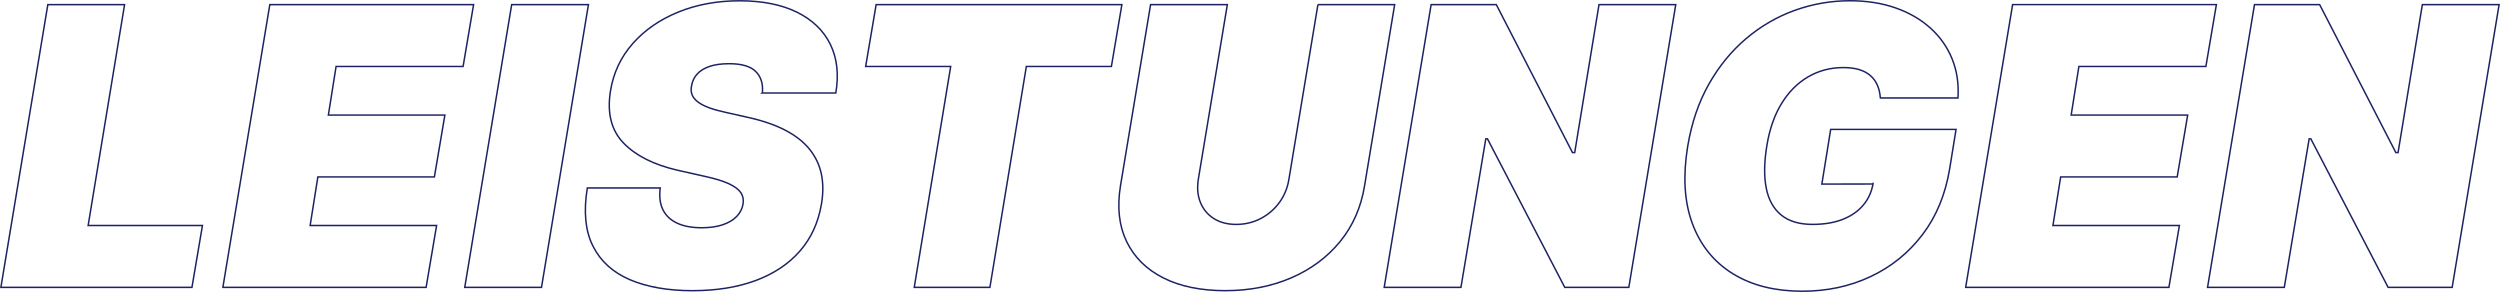 <?xml version="1.0" encoding="UTF-8"?><svg id="b" xmlns="http://www.w3.org/2000/svg" width="1662.74" height="194.19" viewBox="0 0 1662.74 194.19"><g id="c"><path d="m.59,191.12L31.81,3.07h51.05l-24.24,146.91h76.03l-6.98,41.14H.59Z" fill="none" stroke="#1d2362" stroke-miterlimit="10"/><path d="m148.23,191.12L179.45,3.07h135.53l-6.98,41.14h-84.47l-5.14,32.32h77.5l-6.98,41.14h-77.5l-5.14,32.32h84.11l-6.98,41.14h-135.16Z" fill="none" stroke="#1d2362" stroke-miterlimit="10"/><path d="m391.37,3.07l-31.22,188.05h-51.05L340.32,3.07h51.05Z" fill="none" stroke="#1d2362" stroke-miterlimit="10"/><path d="m507.06,61.84c.55-6.06-.92-10.82-4.41-14.28-3.49-3.46-9.37-5.19-17.63-5.19-5.27,0-9.66.61-13.18,1.84-3.52,1.23-6.24,2.91-8.17,5.05s-3.14,4.62-3.63,7.44c-.55,2.2-.5,4.21.14,6.01.64,1.81,1.9,3.44,3.76,4.91,1.87,1.47,4.35,2.79,7.44,3.95,3.09,1.16,6.78,2.2,11.06,3.12l14.69,3.31c10.04,2.2,18.47,5.1,25.3,8.68,6.82,3.58,12.2,7.82,16.11,12.72,3.92,4.9,6.5,10.38,7.76,16.44,1.25,6.06,1.27,12.67.05,19.83-2.08,12.37-6.89,22.83-14.42,31.4-7.53,8.57-17.35,15.09-29.47,19.56-12.12,4.47-26.14,6.7-42.05,6.7s-30.1-2.43-41.46-7.3c-11.36-4.87-19.56-12.33-24.61-22.4-5.05-10.07-6.29-22.94-3.72-38.61h48.48c-.73,5.75-.12,10.59,1.84,14.51,1.96,3.92,5.11,6.89,9.46,8.91,4.35,2.02,9.76,3.03,16.25,3.03,5.51,0,10.22-.67,14.14-2.02,3.92-1.35,7.01-3.21,9.27-5.6,2.26-2.39,3.64-5.11,4.13-8.17.49-2.81,0-5.33-1.47-7.53-1.47-2.2-4.13-4.19-7.99-5.97-3.86-1.78-9.15-3.4-15.88-4.87l-18-4.04c-15.98-3.67-28.04-9.73-36.18-18.18-8.14-8.45-11.02-20.02-8.63-34.71,1.96-12,6.9-22.48,14.83-31.45,7.93-8.97,18.03-15.95,30.3-20.93,12.27-4.99,25.88-7.48,40.81-7.48s27.9,2.54,38.15,7.62c10.25,5.08,17.63,12.21,22.13,21.39,4.5,9.18,5.71,19.96,3.63,32.32h-48.85Z" fill="none" stroke="#1d2362" stroke-miterlimit="10"/><path d="m575.74,44.21l6.98-41.14h163.44l-6.98,41.14h-56.56l-24.24,146.91h-50.32l24.24-146.91h-56.56Z" fill="none" stroke="#1d2362" stroke-miterlimit="10"/><path d="m876.54,3.07h51.05l-20.02,120.47c-2.33,14.32-7.76,26.71-16.3,37.14-8.54,10.44-19.39,18.49-32.55,24.15-13.16,5.66-27.79,8.49-43.89,8.49s-29.93-2.83-41.13-8.49c-11.2-5.66-19.33-13.71-24.38-24.15-5.05-10.44-6.41-22.82-4.09-37.14l20.02-120.47h51.05l-19.28,116.06c-.92,5.82-.46,10.99,1.38,15.52,1.84,4.53,4.8,8.1,8.91,10.7,4.1,2.6,9.06,3.9,14.88,3.9s11.31-1.3,16.3-3.9c4.99-2.6,9.14-6.17,12.44-10.7,3.31-4.53,5.42-9.7,6.34-15.52l19.28-116.06Z" fill="none" stroke="#1d2362" stroke-miterlimit="10"/><path d="m1114.54,3.07l-31.22,188.05h-42.6l-51.42-98.8h-1.1l-16.53,98.8h-51.05L951.84,3.07h43.34l50.68,98.43h1.47l16.16-98.43h51.05Z" fill="none" stroke="#1d2362" stroke-miterlimit="10"/><path d="m1250.62,65.14c-.25-3.24-.92-6.11-2.02-8.58-1.1-2.48-2.66-4.59-4.68-6.34-2.02-1.75-4.51-3.06-7.48-3.95-2.97-.89-6.44-1.33-10.42-1.33-8.57,0-16.38,2.05-23.41,6.15-7.04,4.1-12.93,10.01-17.67,17.72-4.75,7.71-8,17.02-9.78,27.91-1.84,11.02-1.99,20.45-.46,28.28,1.53,7.84,4.85,13.83,9.96,18,5.11,4.16,12.04,6.24,20.8,6.24,7.83,0,14.6-1.13,20.29-3.4,5.69-2.26,10.25-5.48,13.68-9.64,3.43-4.16,5.57-9.06,6.43-14.69l-.19.87-33.97.05,5.88-36.36h83.37l-4.22,26.08c-2.82,17.14-8.86,31.79-18.13,43.94-9.27,12.15-20.8,21.46-34.57,27.91-13.77,6.46-28.89,9.69-45.36,9.69-18.24,0-33.64-3.89-46.19-11.66-12.55-7.77-21.5-18.85-26.86-33.24-5.36-14.38-6.41-31.49-3.17-51.33,2.57-15.55,7.24-29.32,14-41.32,6.76-12,15.04-22.14,24.84-30.44,9.79-8.29,20.6-14.57,32.41-18.82,11.81-4.25,24.06-6.38,36.73-6.38,11.08,0,21.15,1.58,30.21,4.73,9.06,3.15,16.8,7.62,23.23,13.41,6.43,5.78,11.25,12.62,14.46,20.52,3.21,7.9,4.51,16.56,3.9,25.99h-51.6Z" fill="none" stroke="#1d2362" stroke-miterlimit="10"/><path d="m1307.36,191.12l31.22-188.05h135.53l-6.98,41.14h-84.47l-5.14,32.32h77.5l-6.98,41.14h-77.5l-5.14,32.32h84.11l-6.98,41.14h-135.16Z" fill="none" stroke="#1d2362" stroke-miterlimit="10"/><path d="m1662.15,3.07l-31.22,188.05h-42.6l-51.42-98.8h-1.1l-16.53,98.8h-51.05l31.22-188.05h43.34l50.68,98.43h1.47l16.16-98.43h51.05Z" fill="none" stroke="#1d2362" stroke-miterlimit="10"/></g></svg>